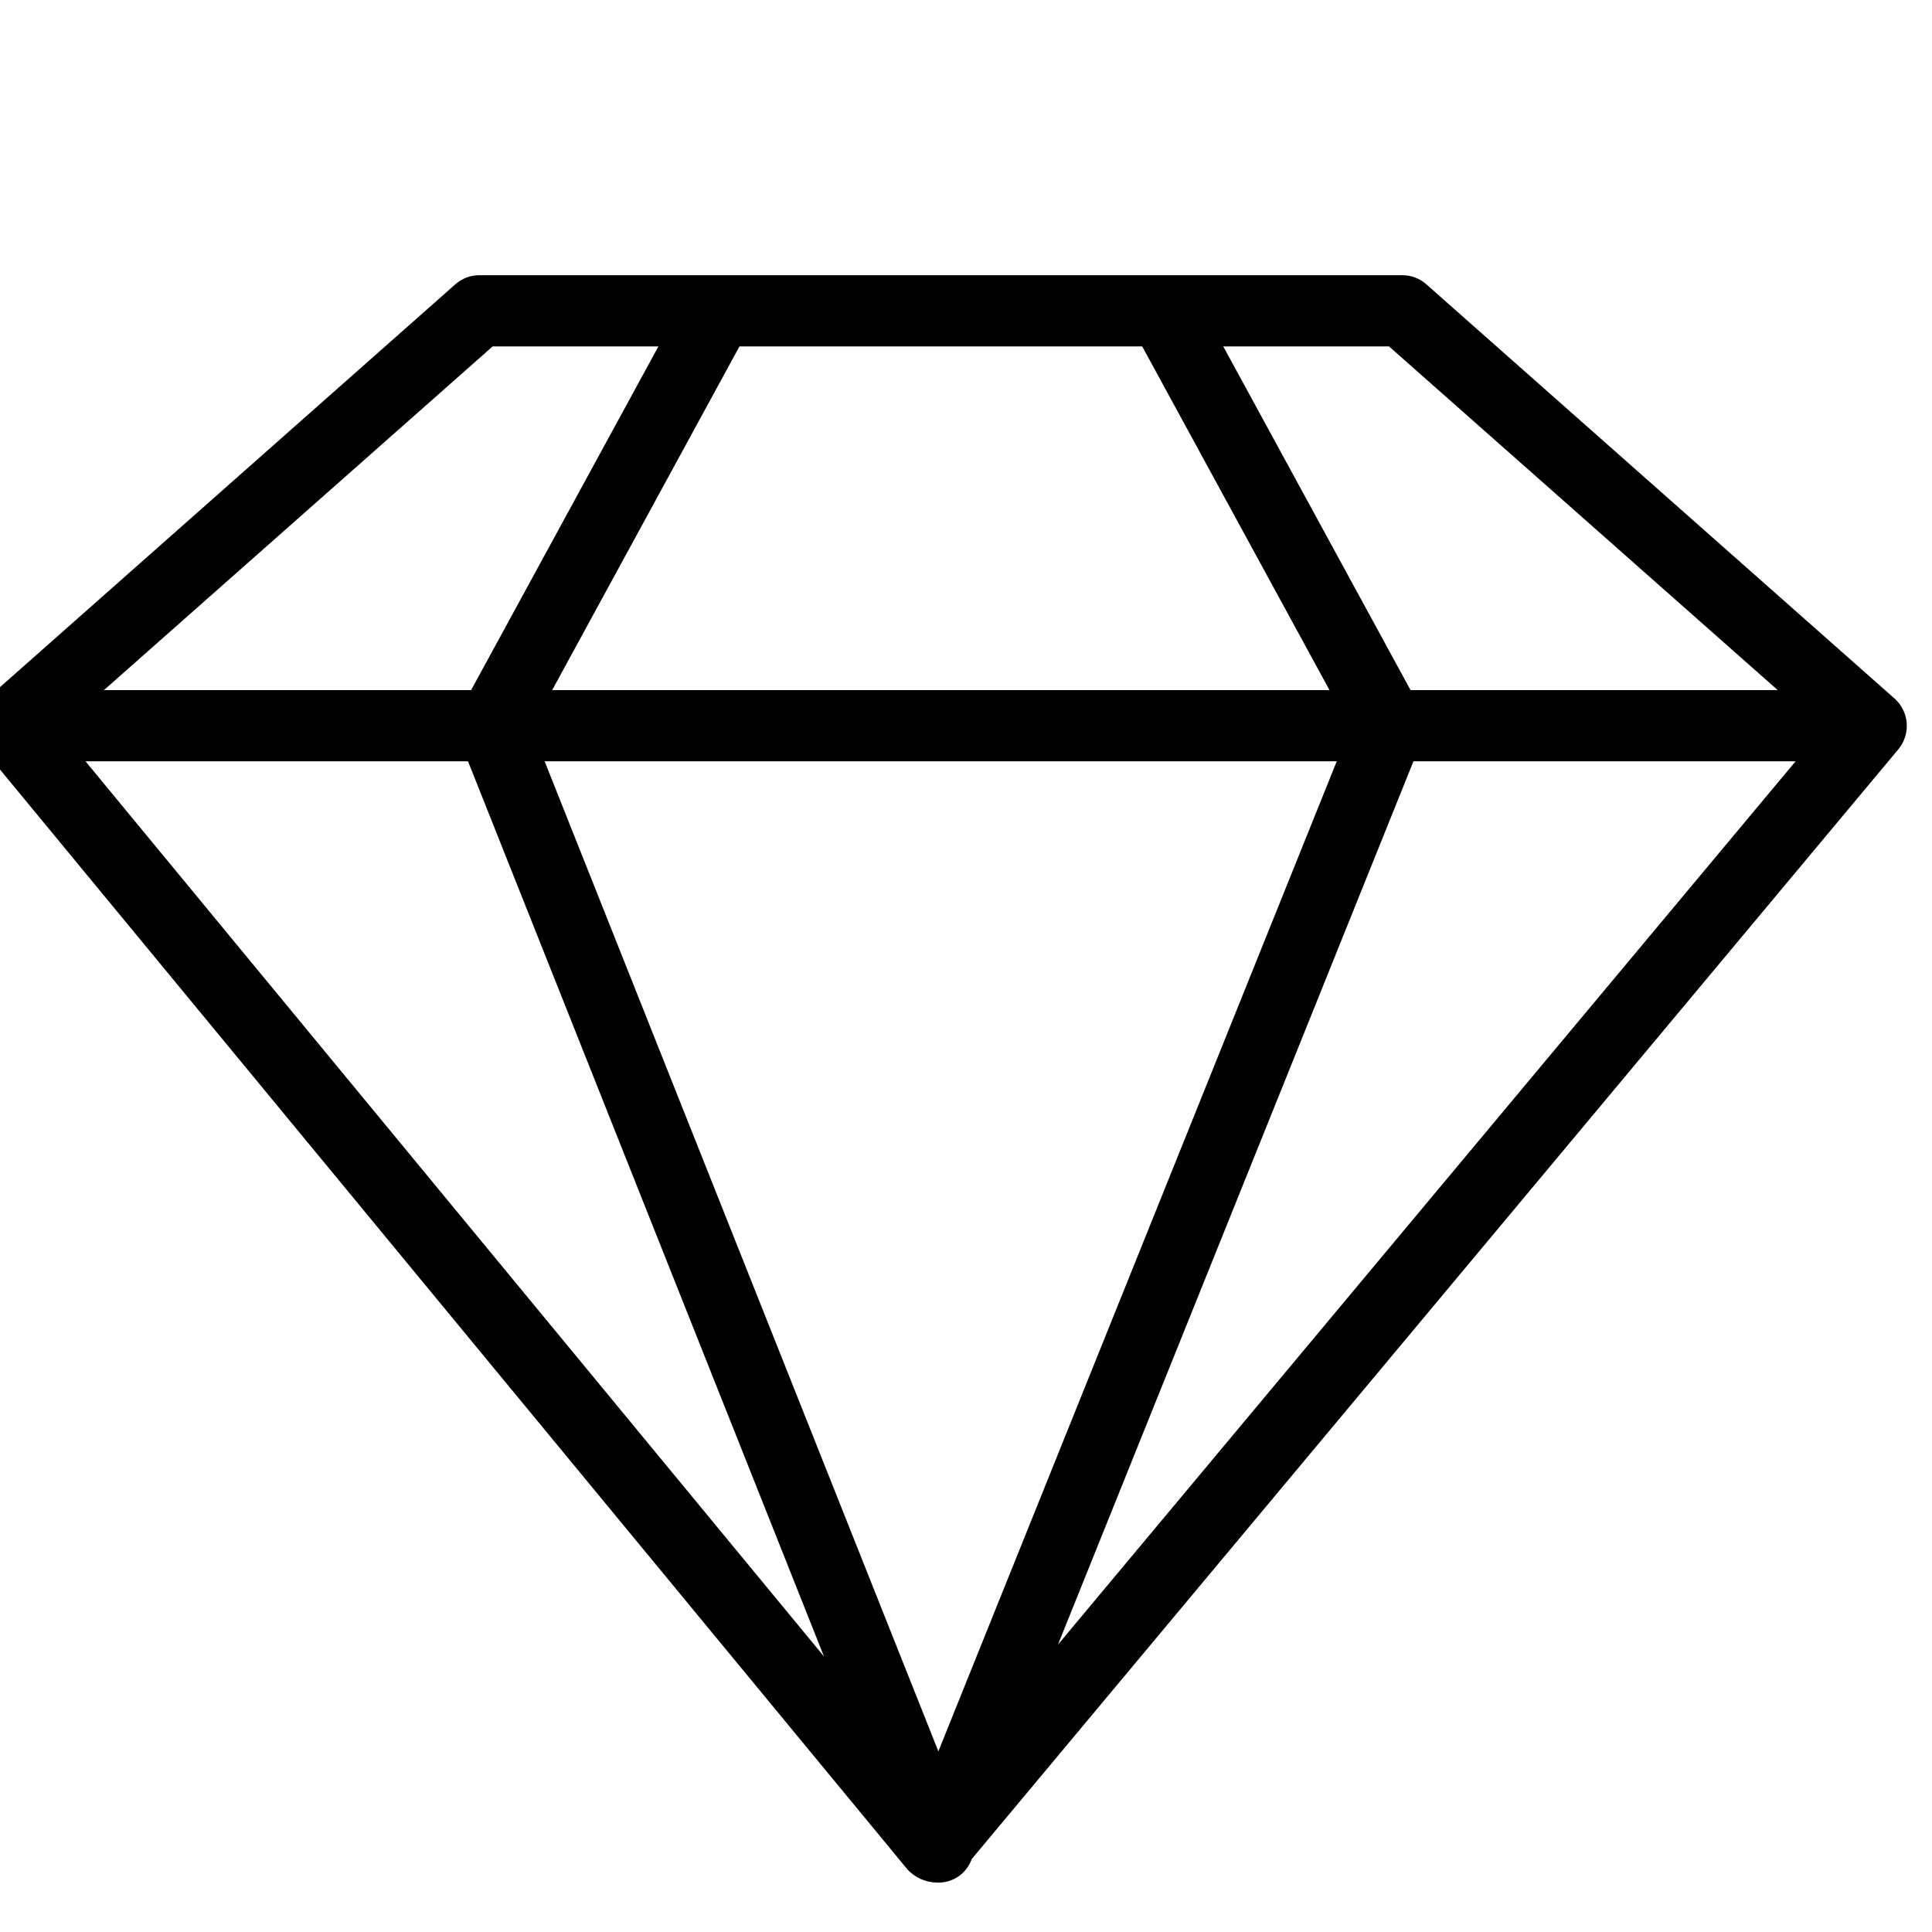 <svg xmlns="http://www.w3.org/2000/svg" fill="none" viewBox="0 0 20 20" height="20" width="20">
<g clip-path="url(#clip0_2223_150)" id="Frame">
<path fill="black" d="M19.658 7.749C19.717 7.674 19.745 7.58 19.738 7.485C19.731 7.39 19.688 7.302 19.619 7.237L14.763 2.941C14.695 2.882 14.609 2.849 14.519 2.849H4.96C4.87 2.849 4.784 2.882 4.716 2.941L-0.14 7.237C-0.21 7.302 -0.252 7.39 -0.26 7.484C-0.267 7.579 -0.239 7.673 -0.181 7.747L9.397 19.356C9.474 19.437 9.58 19.485 9.692 19.488C9.771 19.493 9.85 19.472 9.917 19.428C9.983 19.384 10.033 19.319 10.06 19.244L19.658 7.749ZM4.845 7.881L8.53 17.148L0.885 7.881H4.845ZM5.638 7.881H13.838L9.714 18.13L5.638 7.881ZM14.632 7.881H18.588L10.952 17.025L14.632 7.881ZM18.403 7.144H14.602L12.663 3.586H14.379L18.403 7.144ZM11.824 3.586L13.763 7.144H5.716L7.655 3.586H11.824ZM5.1 3.586H6.816L4.877 7.144H1.076L5.1 3.586Z" id="Vector"></path>
</g>
<defs>
<clipPath id="clip0_2223_150">
<rect fill="white" height="20" width="20"></rect>
</clipPath>
</defs>
</svg>
